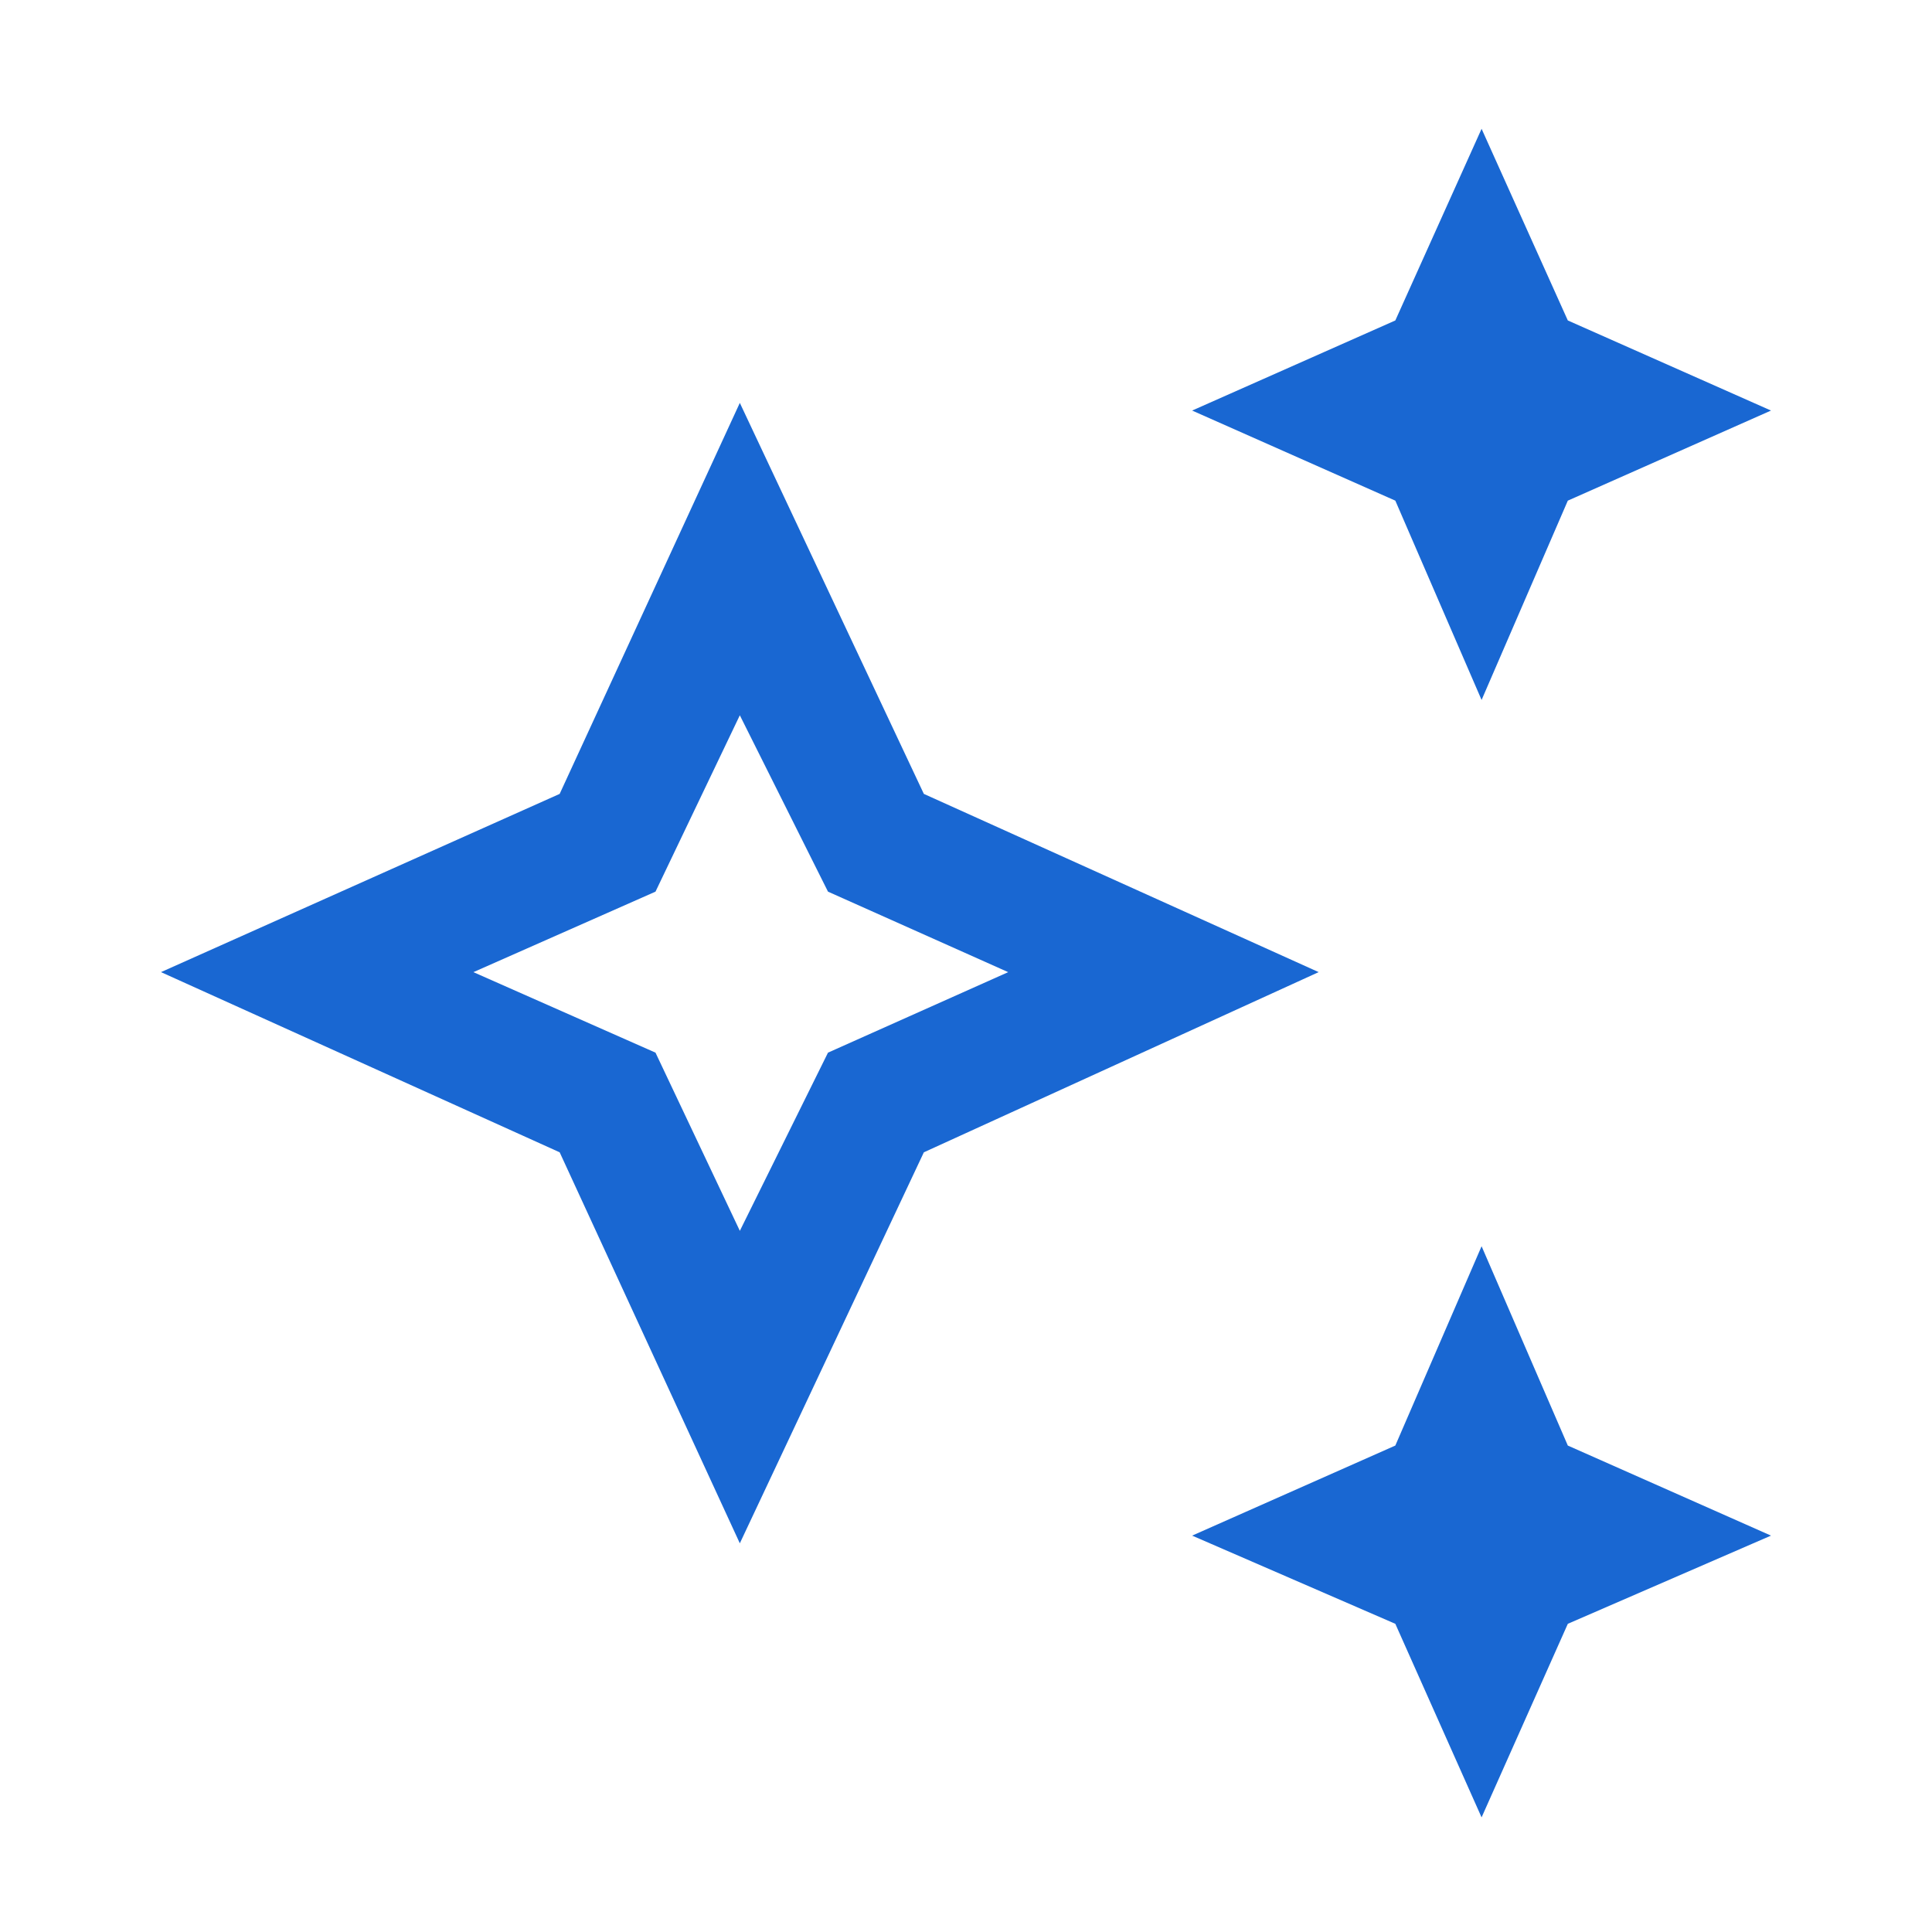 <svg width="60" height="60" viewBox="0 0 60 60" fill="none" xmlns="http://www.w3.org/2000/svg"><path d="M46.012 21.738l-2.679-6.19-6.31-2.798 6.31-2.798L46.012 4l2.678 5.952L55 12.75l-6.31 2.798-2.678 6.19zm0 34.703l-2.679-6.012-6.31-2.739 6.31-2.797 2.679-6.19 2.678 6.19L55 47.69l-6.31 2.739-2.678 6.011zm-23.036-8.512l-5.595-12.143L5 30.19l12.381-5.535 5.595-12.143 5.715 12.143 12.261 5.535-12.261 5.596-5.715 12.143zm0-9.703l2.738-5.535 5.596-2.5-5.596-2.5-2.738-5.477-2.619 5.477-5.655 2.5 5.655 2.5 2.62 5.535z" fill="#1967D2"/></svg>